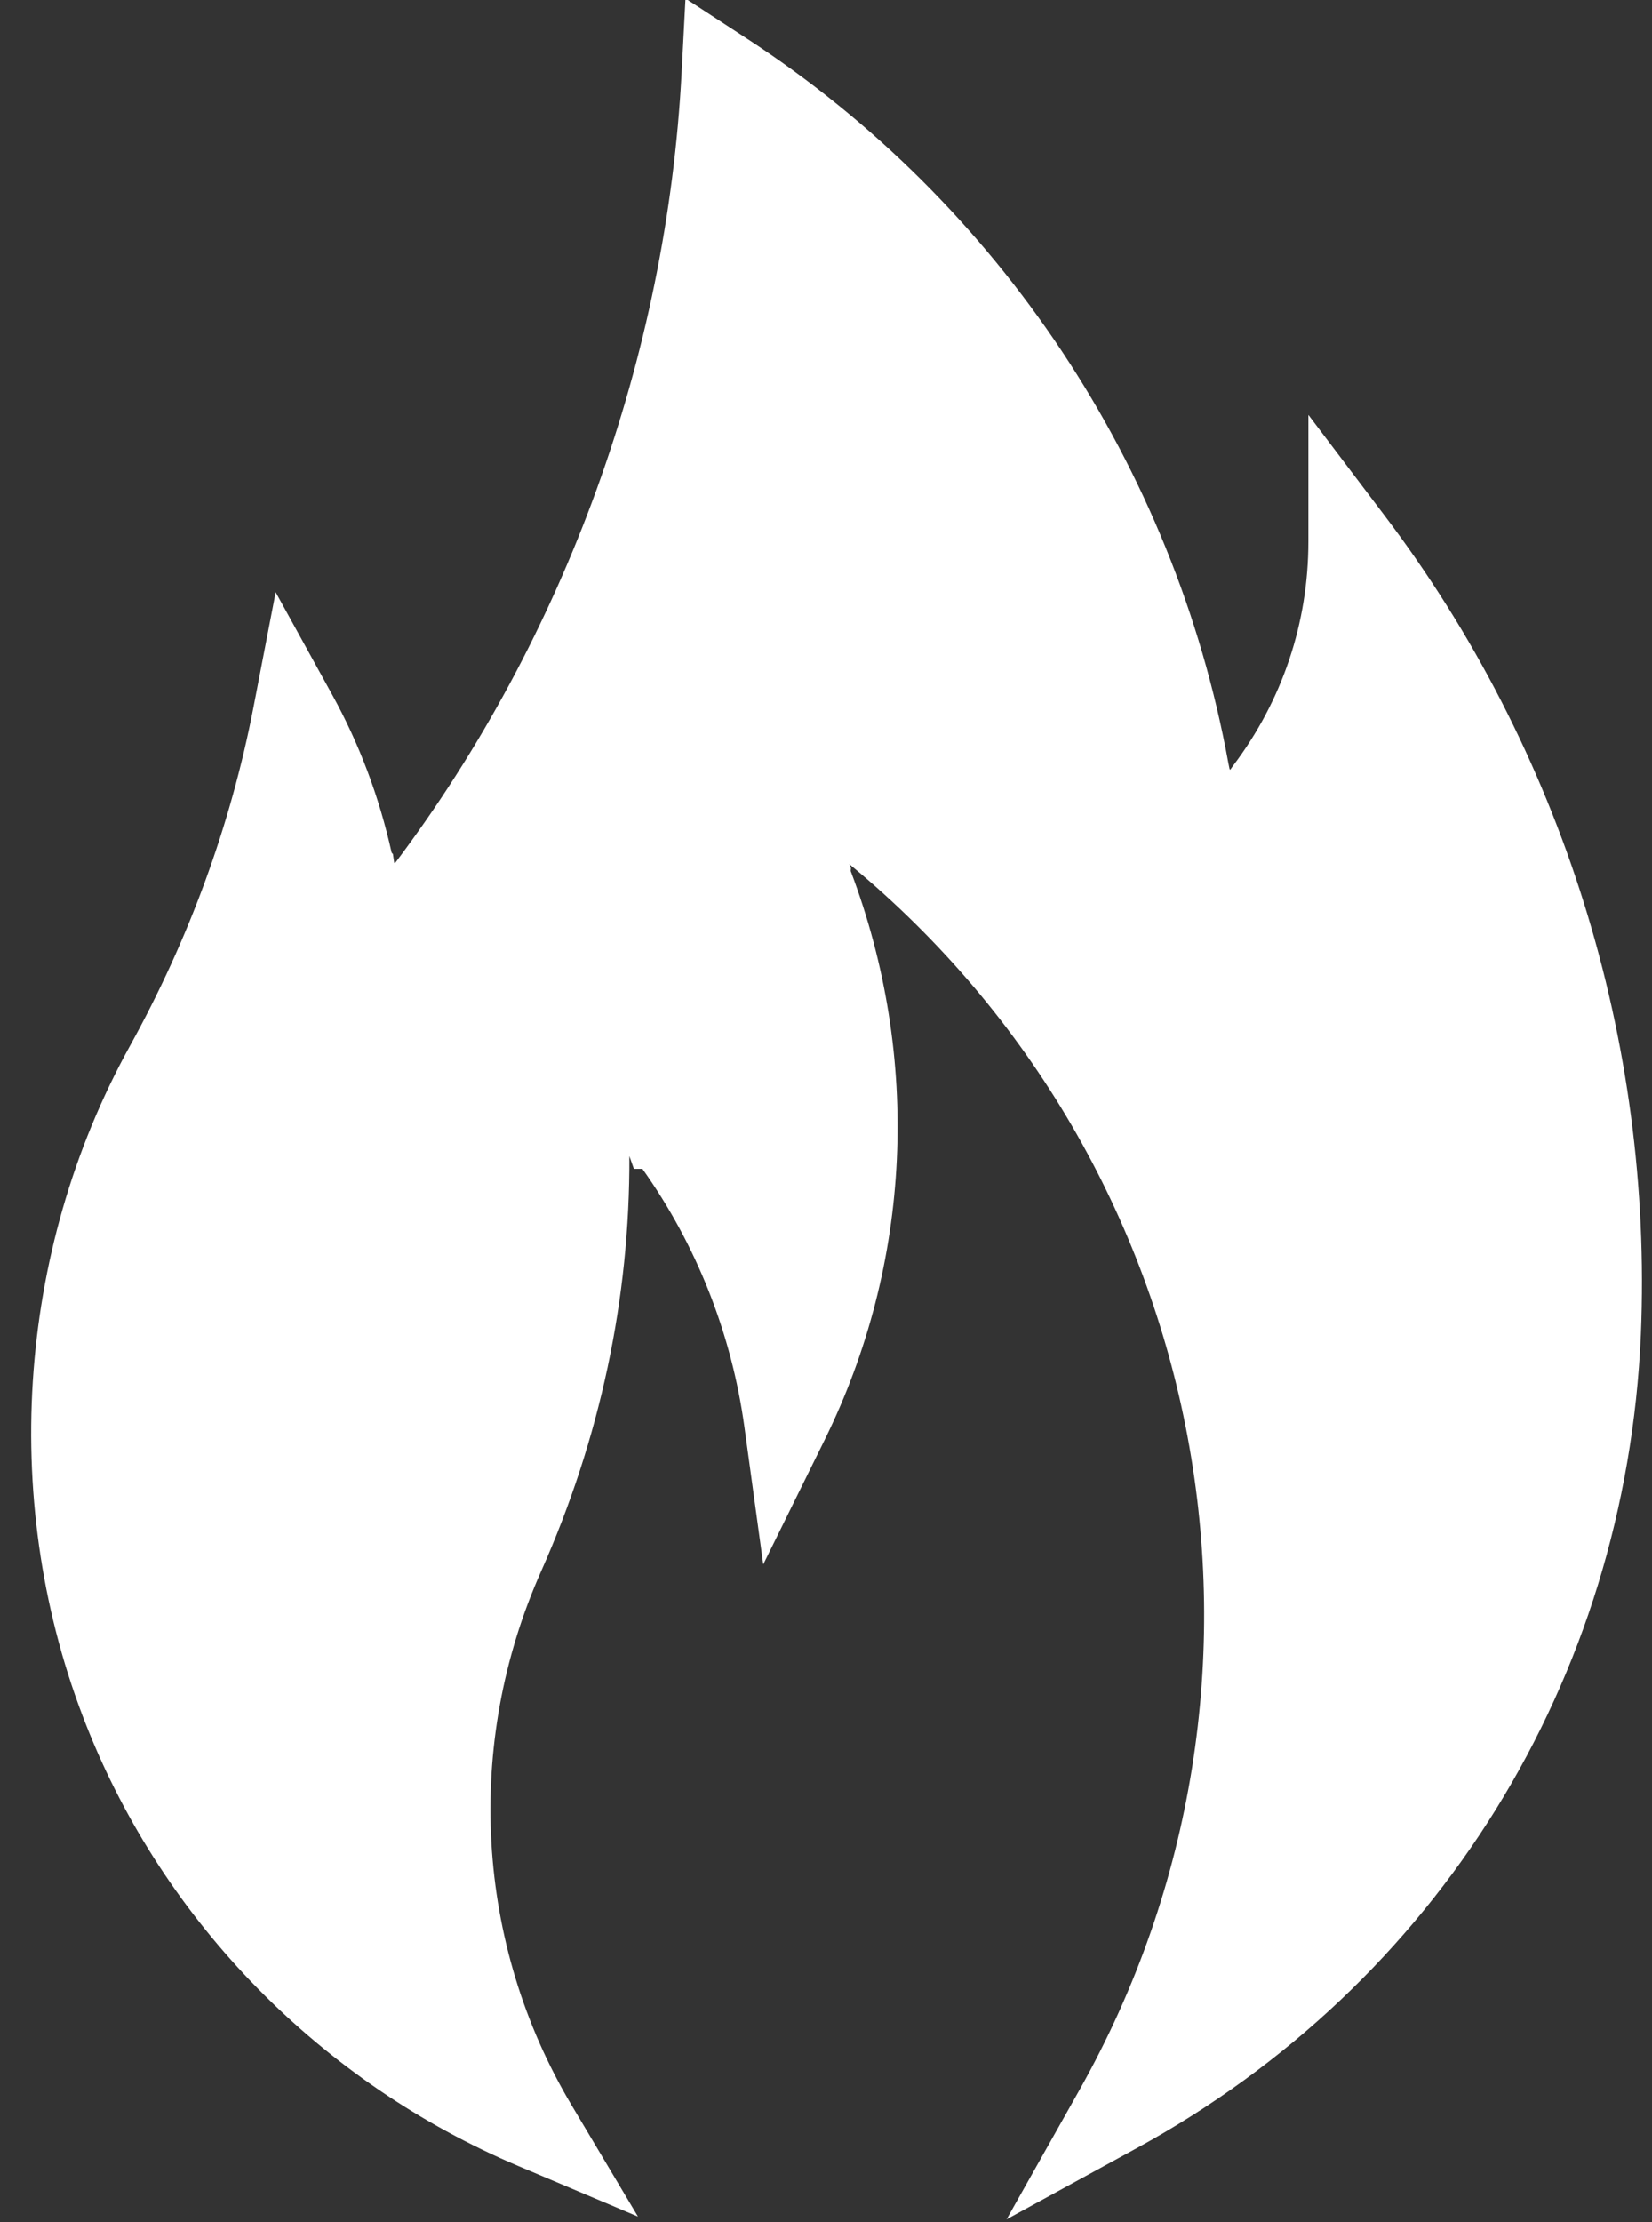 <?xml version="1.0" encoding="UTF-8" standalone="no"?><svg xmlns="http://www.w3.org/2000/svg" xmlns:xlink="http://www.w3.org/1999/xlink" fill="#ffffff" height="52.3" preserveAspectRatio="xMidYMid meet" version="1" viewBox="12.3 6.0 38.9 52.3" width="38.9" zoomAndPan="magnify"><rect x="12.3" y="6.0" width="38.9" height="52.3" fill="#333333" stroke="none"/><g id="change1_1"><path d="M37.719,55.189c5.429-9.638,3.156-21.767-5.405-28.838c-0.005-0.004-0.01-0.009-0.014-0.012l0.037,0.092L32.331,26.5 c1.668,4.406,1.434,9.243-0.615,13.393l-1.444,2.926l-0.443-3.233c-0.301-2.193-1.128-4.285-2.402-6.076h-0.201L27.12,33.21 c0.015,3.351-0.691,6.652-2.076,9.766c-1.817,4.075-1.55,8.774,0.715,12.572l1.563,2.622l-2.812-1.188 c-4.637-1.959-8.344-5.733-10.171-10.354c-2.047-5.16-1.668-11.143,1.015-16.001c1.399-2.527,2.379-5.21,2.914-7.976l0.523-2.711 l1.334,2.418c0.637,1.153,1.106,2.401,1.397,3.712l0.03,0.031l0.031,0.21l0.029-0.009c3.996-5.309,6.39-11.915,6.739-18.604 l0.09-1.733l1.454,0.948c5.934,3.867,10.055,10.071,11.328,17.042l0.029,0.143l0.015,0.022l0.065-0.092 c1.163-1.536,1.777-3.363,1.777-5.286v-2.978l1.797,2.374c4.178,5.518,6.32,12.363,6.032,19.275 c-0.354,8.136-4.791,15.277-11.87,19.146l-3.065,1.675L37.719,55.189z"/></g></svg>